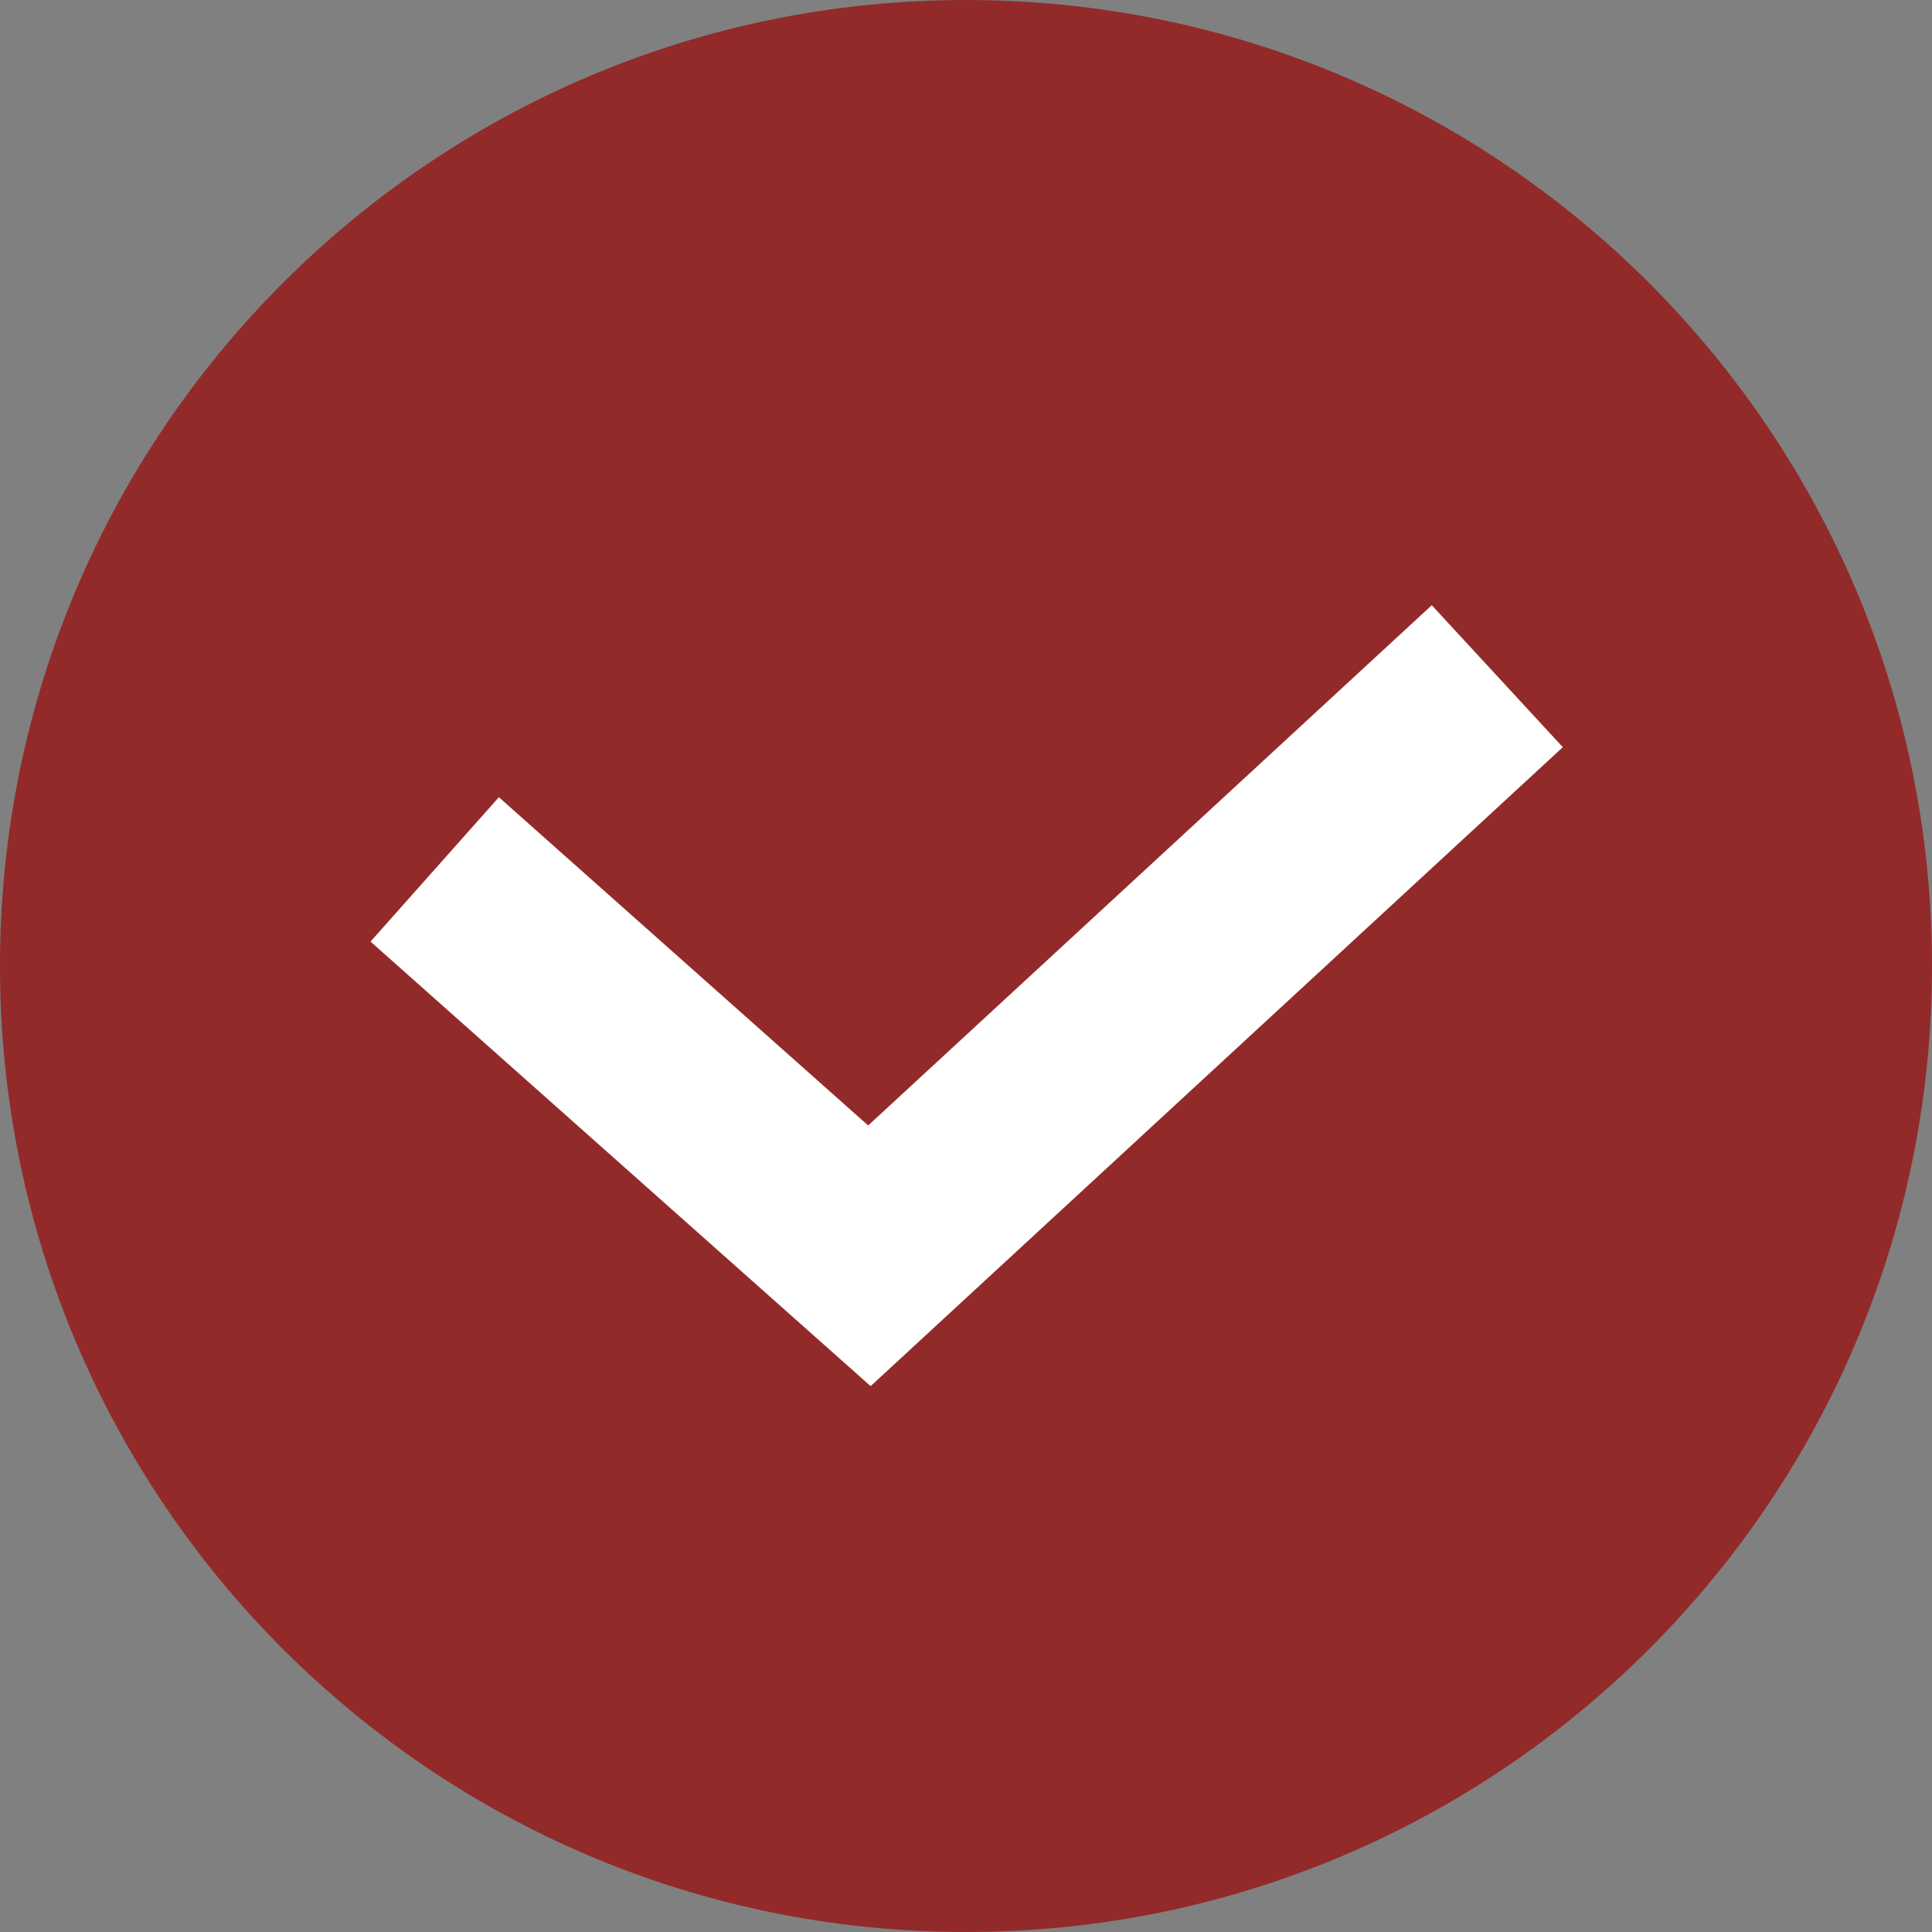 <?xml version="1.0" encoding="UTF-8"?> <svg xmlns="http://www.w3.org/2000/svg" width="20" height="20" viewBox="0 0 20 20" fill="none"><rect x="0" y="0" width="20" height="20" fill="#808080" stroke="none"/><g clip-path="url(#clip0_295_31)"><path d="M10 20C15.523 20 20 15.523 20 10C20 4.477 15.523 0 10 0C4.477 0 0 4.477 0 10C0 15.523 4.477 20 10 20Z" fill="#922A29"></path><path d="M4.5 9L9 13L15.5 7" stroke="white" stroke-width="2"></path></g><defs><clipPath id="clip0_295_31"><rect width="20" height="20" fill="white"></rect></clipPath></defs></svg> 